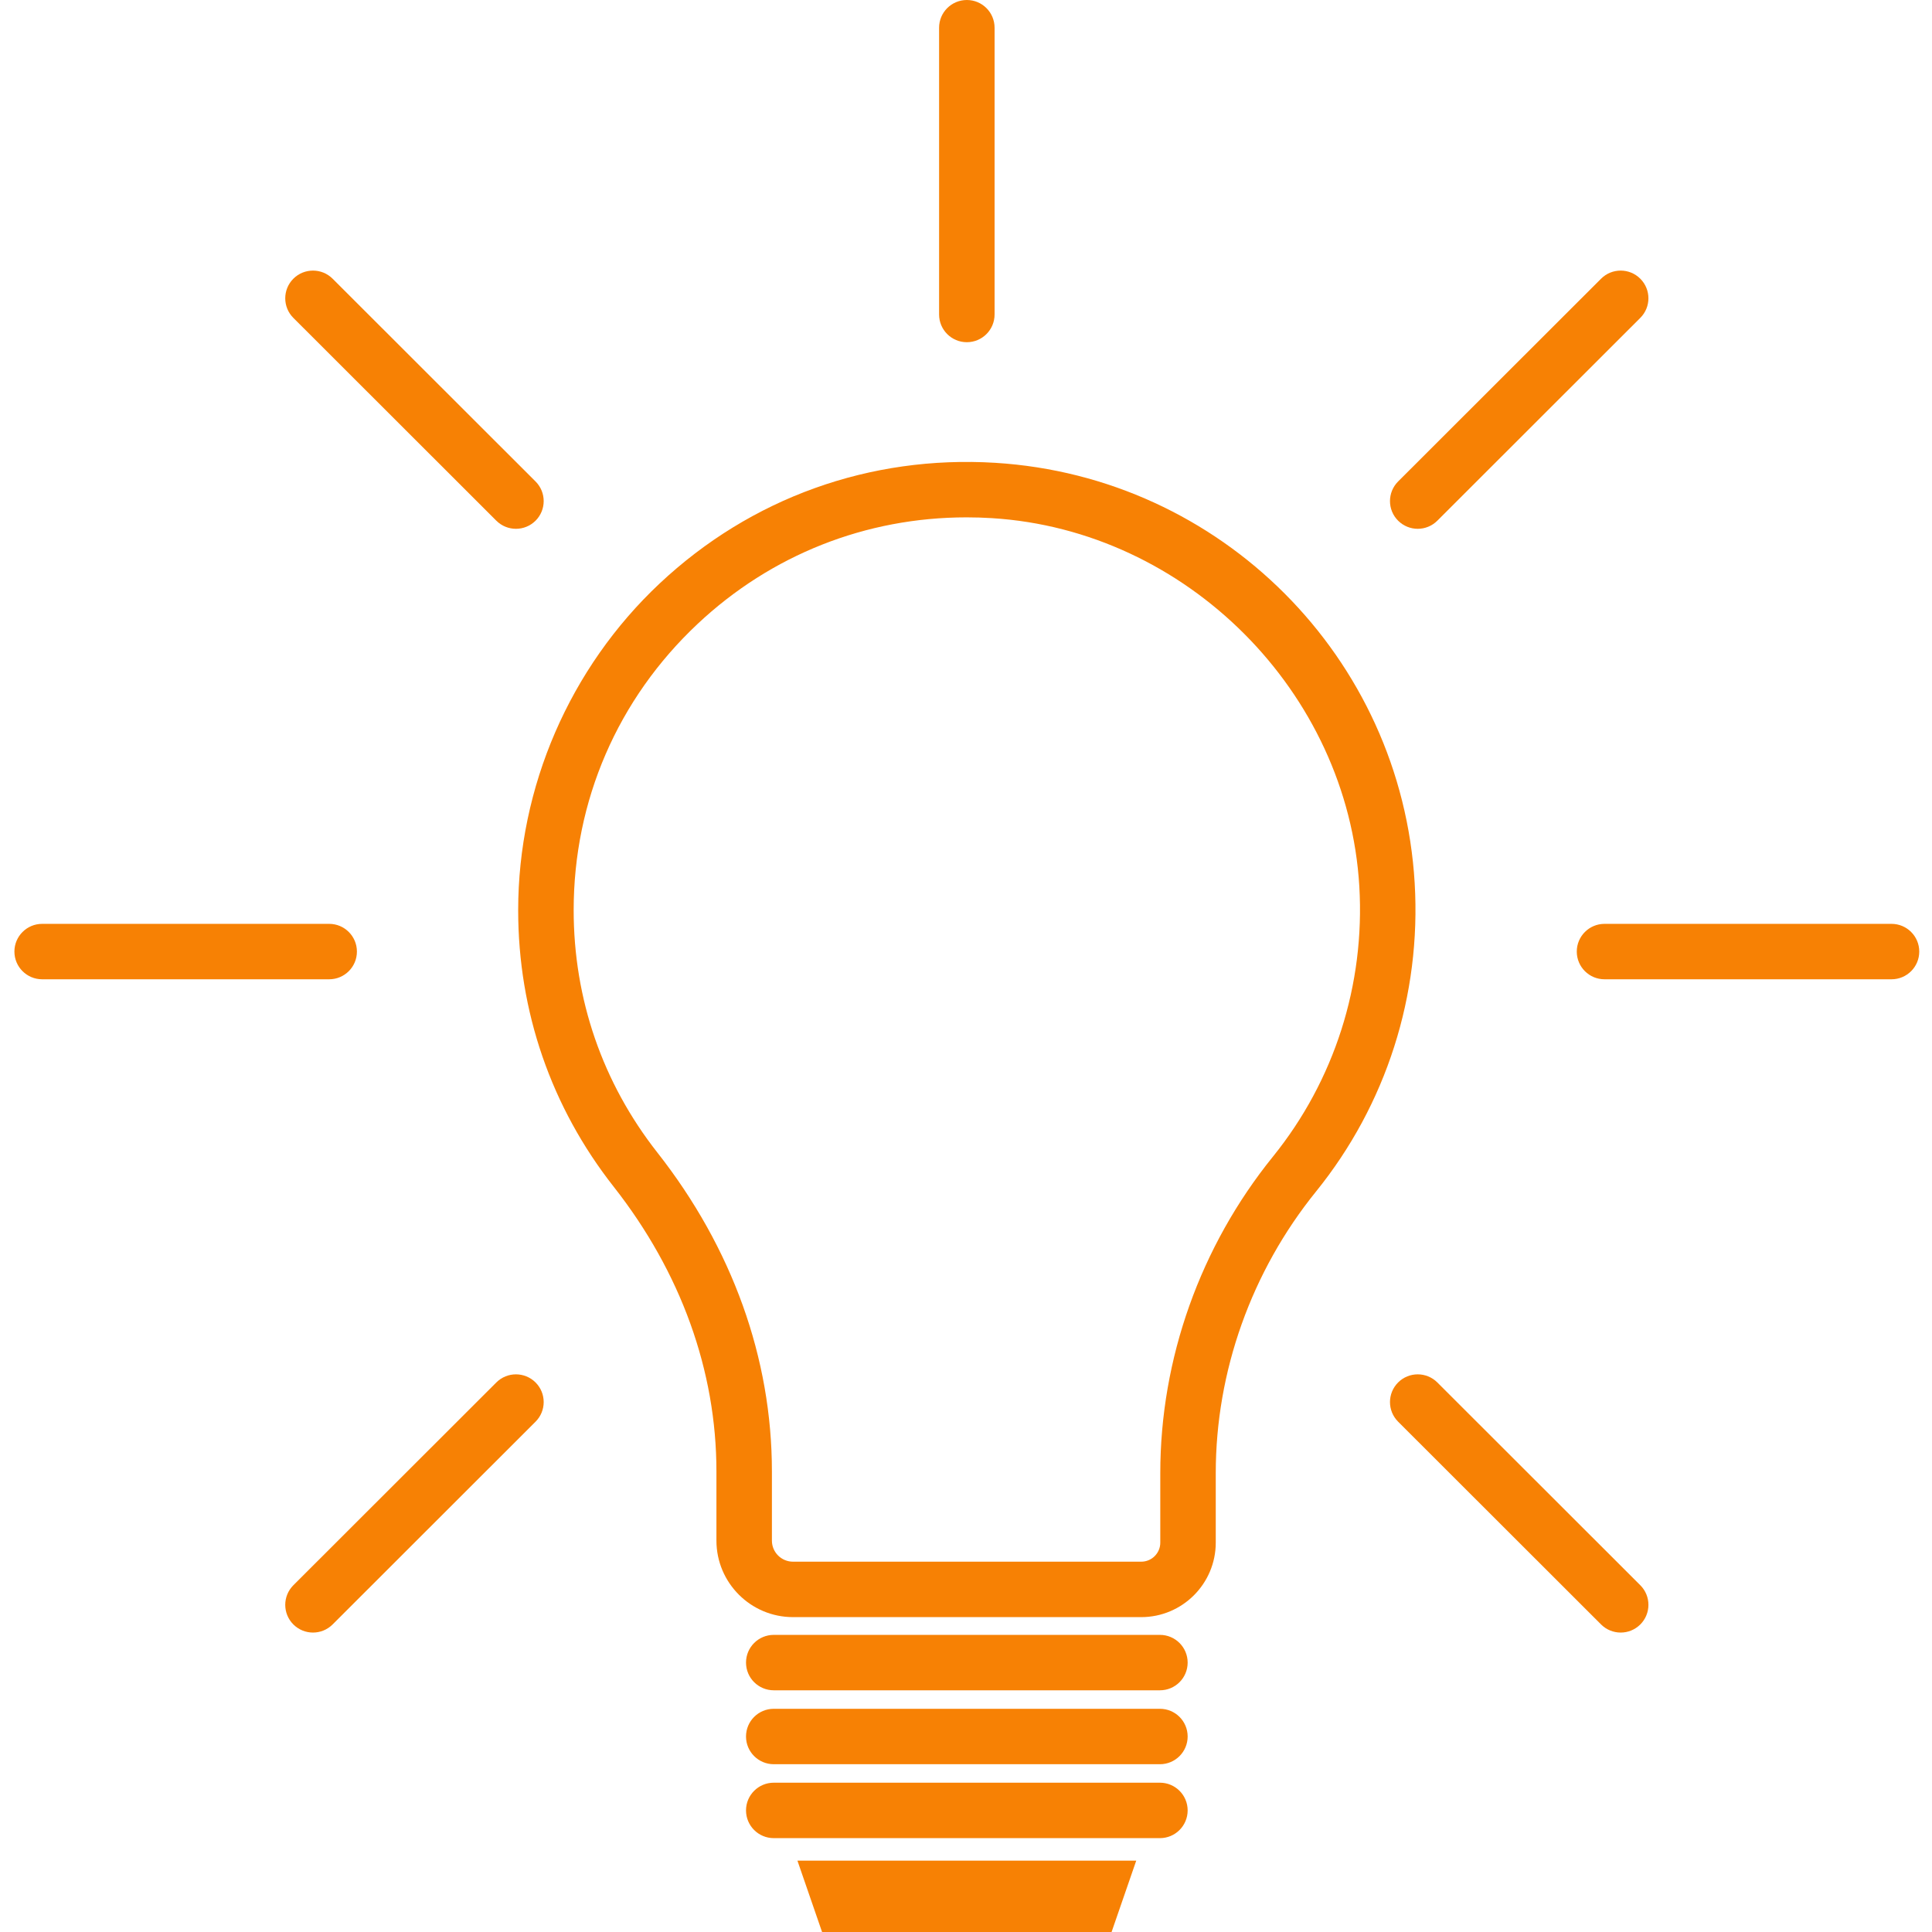 <svg xmlns="http://www.w3.org/2000/svg" xmlns:xlink="http://www.w3.org/1999/xlink" width="500" zoomAndPan="magnify" viewBox="0 0 375 375" height="500" preserveAspectRatio="xMidYMid meet" version="1.0"><defs><clipPath id="e66163c9ef"><path d="M 154.711 361.121 L 220.602 361.121 L 220.602 374.996 L 154.711 374.996 Z M 154.711 361.121 " clip-rule="nonzero"/></clipPath><clipPath id="7b4cc7b344"><path d="M 306.016 179.297 L 372.527 179.297 L 372.527 190.094 L 306.016 190.094 Z M 306.016 179.297 " clip-rule="nonzero"/></clipPath><clipPath id="679d9cfee1"><path d="M 2.785 179 L 70 179 L 70 191 L 2.785 191 Z M 2.785 179 " clip-rule="nonzero"/></clipPath></defs><path fill="#f78104" d="M 187.613 100.418 C 168.09 100.418 149.703 107.668 135.398 121.105 C 119.891 135.676 111.348 155.406 111.348 176.668 C 111.348 193.914 116.961 210.176 127.578 223.688 C 142.133 242.211 149.828 263.625 149.828 285.621 L 149.828 299.035 C 149.828 301.289 151.66 303.121 153.922 303.121 L 221.512 303.121 C 223.551 303.121 225.211 301.469 225.211 299.43 L 225.211 285.93 C 225.211 263.754 232.969 241.941 247.066 224.512 C 259 209.75 264.961 191.117 263.844 172.059 C 261.621 134.301 230.289 102.898 192.508 100.57 C 190.871 100.469 189.238 100.418 187.613 100.418 Z M 221.512 313.883 L 153.922 313.883 C 145.727 313.883 139.059 307.223 139.059 299.035 L 139.059 285.621 C 139.059 266.059 132.16 246.938 119.109 230.332 C 106.988 214.906 100.578 196.352 100.578 176.668 C 100.578 152.762 110.582 129.652 128.023 113.266 C 145.707 96.656 168.844 88.336 193.172 89.832 C 237.012 92.535 272.016 127.613 274.59 171.43 C 275.871 193.168 269.07 214.422 255.441 231.273 C 242.891 246.793 235.977 266.207 235.977 285.93 L 235.977 299.43 C 235.977 307.398 229.488 313.883 221.512 313.883 " fill-opacity="1" fill-rule="nonzero"/><path fill="#f78104" d="M 225.141 328.086 L 150.188 328.086 C 147.211 328.086 144.801 325.68 144.801 322.707 C 144.801 319.738 147.211 317.328 150.188 317.328 L 225.141 317.328 C 228.113 317.328 230.523 319.738 230.523 322.707 C 230.523 325.68 228.113 328.086 225.141 328.086 " fill-opacity="1" fill-rule="nonzero"/><path fill="#f78104" d="M 225.141 342.434 L 150.188 342.434 C 147.211 342.434 144.801 340.023 144.801 337.055 C 144.801 334.082 147.211 331.676 150.188 331.676 L 225.141 331.676 C 228.113 331.676 230.523 334.082 230.523 337.055 C 230.523 340.023 228.113 342.434 225.141 342.434 " fill-opacity="1" fill-rule="nonzero"/><path fill="#f78104" d="M 225.141 356.781 L 150.188 356.781 C 147.211 356.781 144.801 354.371 144.801 351.398 C 144.801 348.43 147.211 346.02 150.188 346.02 L 225.141 346.02 C 228.113 346.02 230.523 348.43 230.523 351.398 C 230.523 354.371 228.113 356.781 225.141 356.781 " fill-opacity="1" fill-rule="nonzero"/><g clip-path="url(#e66163c9ef)"><path fill="#f78104" d="M 215.758 374.996 L 159.562 374.996 L 154.781 361.152 L 220.543 361.152 L 215.758 374.996 " fill-opacity="1" fill-rule="nonzero"/></g><path fill="#f78104" d="M 187.664 66.422 C 184.688 66.422 182.277 64.012 182.277 61.043 L 182.277 5.379 C 182.277 2.41 184.688 0 187.664 0 C 190.637 0 193.047 2.41 193.047 5.379 L 193.047 61.043 C 193.047 64.012 190.637 66.422 187.664 66.422 " fill-opacity="1" fill-rule="nonzero"/><path fill="#f78104" d="M 275.18 102.641 C 273.805 102.641 272.426 102.113 271.371 101.066 C 269.27 98.965 269.27 95.559 271.371 93.457 L 310.766 54.098 C 312.871 51.996 316.277 51.996 318.379 54.098 C 320.484 56.199 320.484 59.605 318.379 61.703 L 278.984 101.066 C 277.934 102.113 276.559 102.641 275.18 102.641 " fill-opacity="1" fill-rule="nonzero"/><g clip-path="url(#7b4cc7b344)"><path fill="#f78104" d="M 367.145 190.078 L 311.434 190.078 C 308.461 190.078 306.051 187.672 306.051 184.699 C 306.051 181.73 308.461 179.32 311.434 179.32 L 367.145 179.32 C 370.117 179.32 372.527 181.73 372.527 184.699 C 372.527 187.672 370.117 190.078 367.145 190.078 " fill-opacity="1" fill-rule="nonzero"/></g><path fill="#f78104" d="M 314.574 316.879 C 313.199 316.879 311.82 316.355 310.766 315.305 L 271.371 275.945 C 269.27 273.844 269.27 270.438 271.371 268.336 C 273.477 266.234 276.883 266.234 278.988 268.336 L 318.383 307.695 C 320.484 309.797 320.484 313.203 318.383 315.305 C 317.328 316.355 315.953 316.879 314.574 316.879 " fill-opacity="1" fill-rule="nonzero"/><path fill="#f78104" d="M 60.75 316.879 C 59.371 316.879 57.996 316.355 56.941 315.305 C 54.84 313.203 54.84 309.797 56.941 307.695 L 96.336 268.336 C 98.441 266.234 101.848 266.234 103.953 268.336 C 106.055 270.438 106.055 273.844 103.953 275.945 L 64.559 315.305 C 63.504 316.355 62.129 316.879 60.75 316.879 " fill-opacity="1" fill-rule="nonzero"/><g clip-path="url(#679d9cfee1)"><path fill="#f78104" d="M 63.895 190.078 L 8.184 190.078 C 5.207 190.078 2.797 187.672 2.797 184.699 C 2.797 181.73 5.207 179.32 8.184 179.32 L 63.895 179.32 C 66.867 179.32 69.277 181.73 69.277 184.699 C 69.277 187.672 66.867 190.078 63.895 190.078 " fill-opacity="1" fill-rule="nonzero"/></g><path fill="#f78104" d="M 100.145 102.641 C 98.766 102.641 97.387 102.113 96.336 101.066 L 56.941 61.703 C 54.84 59.605 54.84 56.199 56.941 54.098 C 59.047 51.996 62.453 51.996 64.559 54.098 L 103.953 93.457 C 106.055 95.559 106.055 98.965 103.953 101.066 C 102.898 102.113 101.523 102.641 100.145 102.641 " fill-opacity="1" fill-rule="nonzero"/></svg>